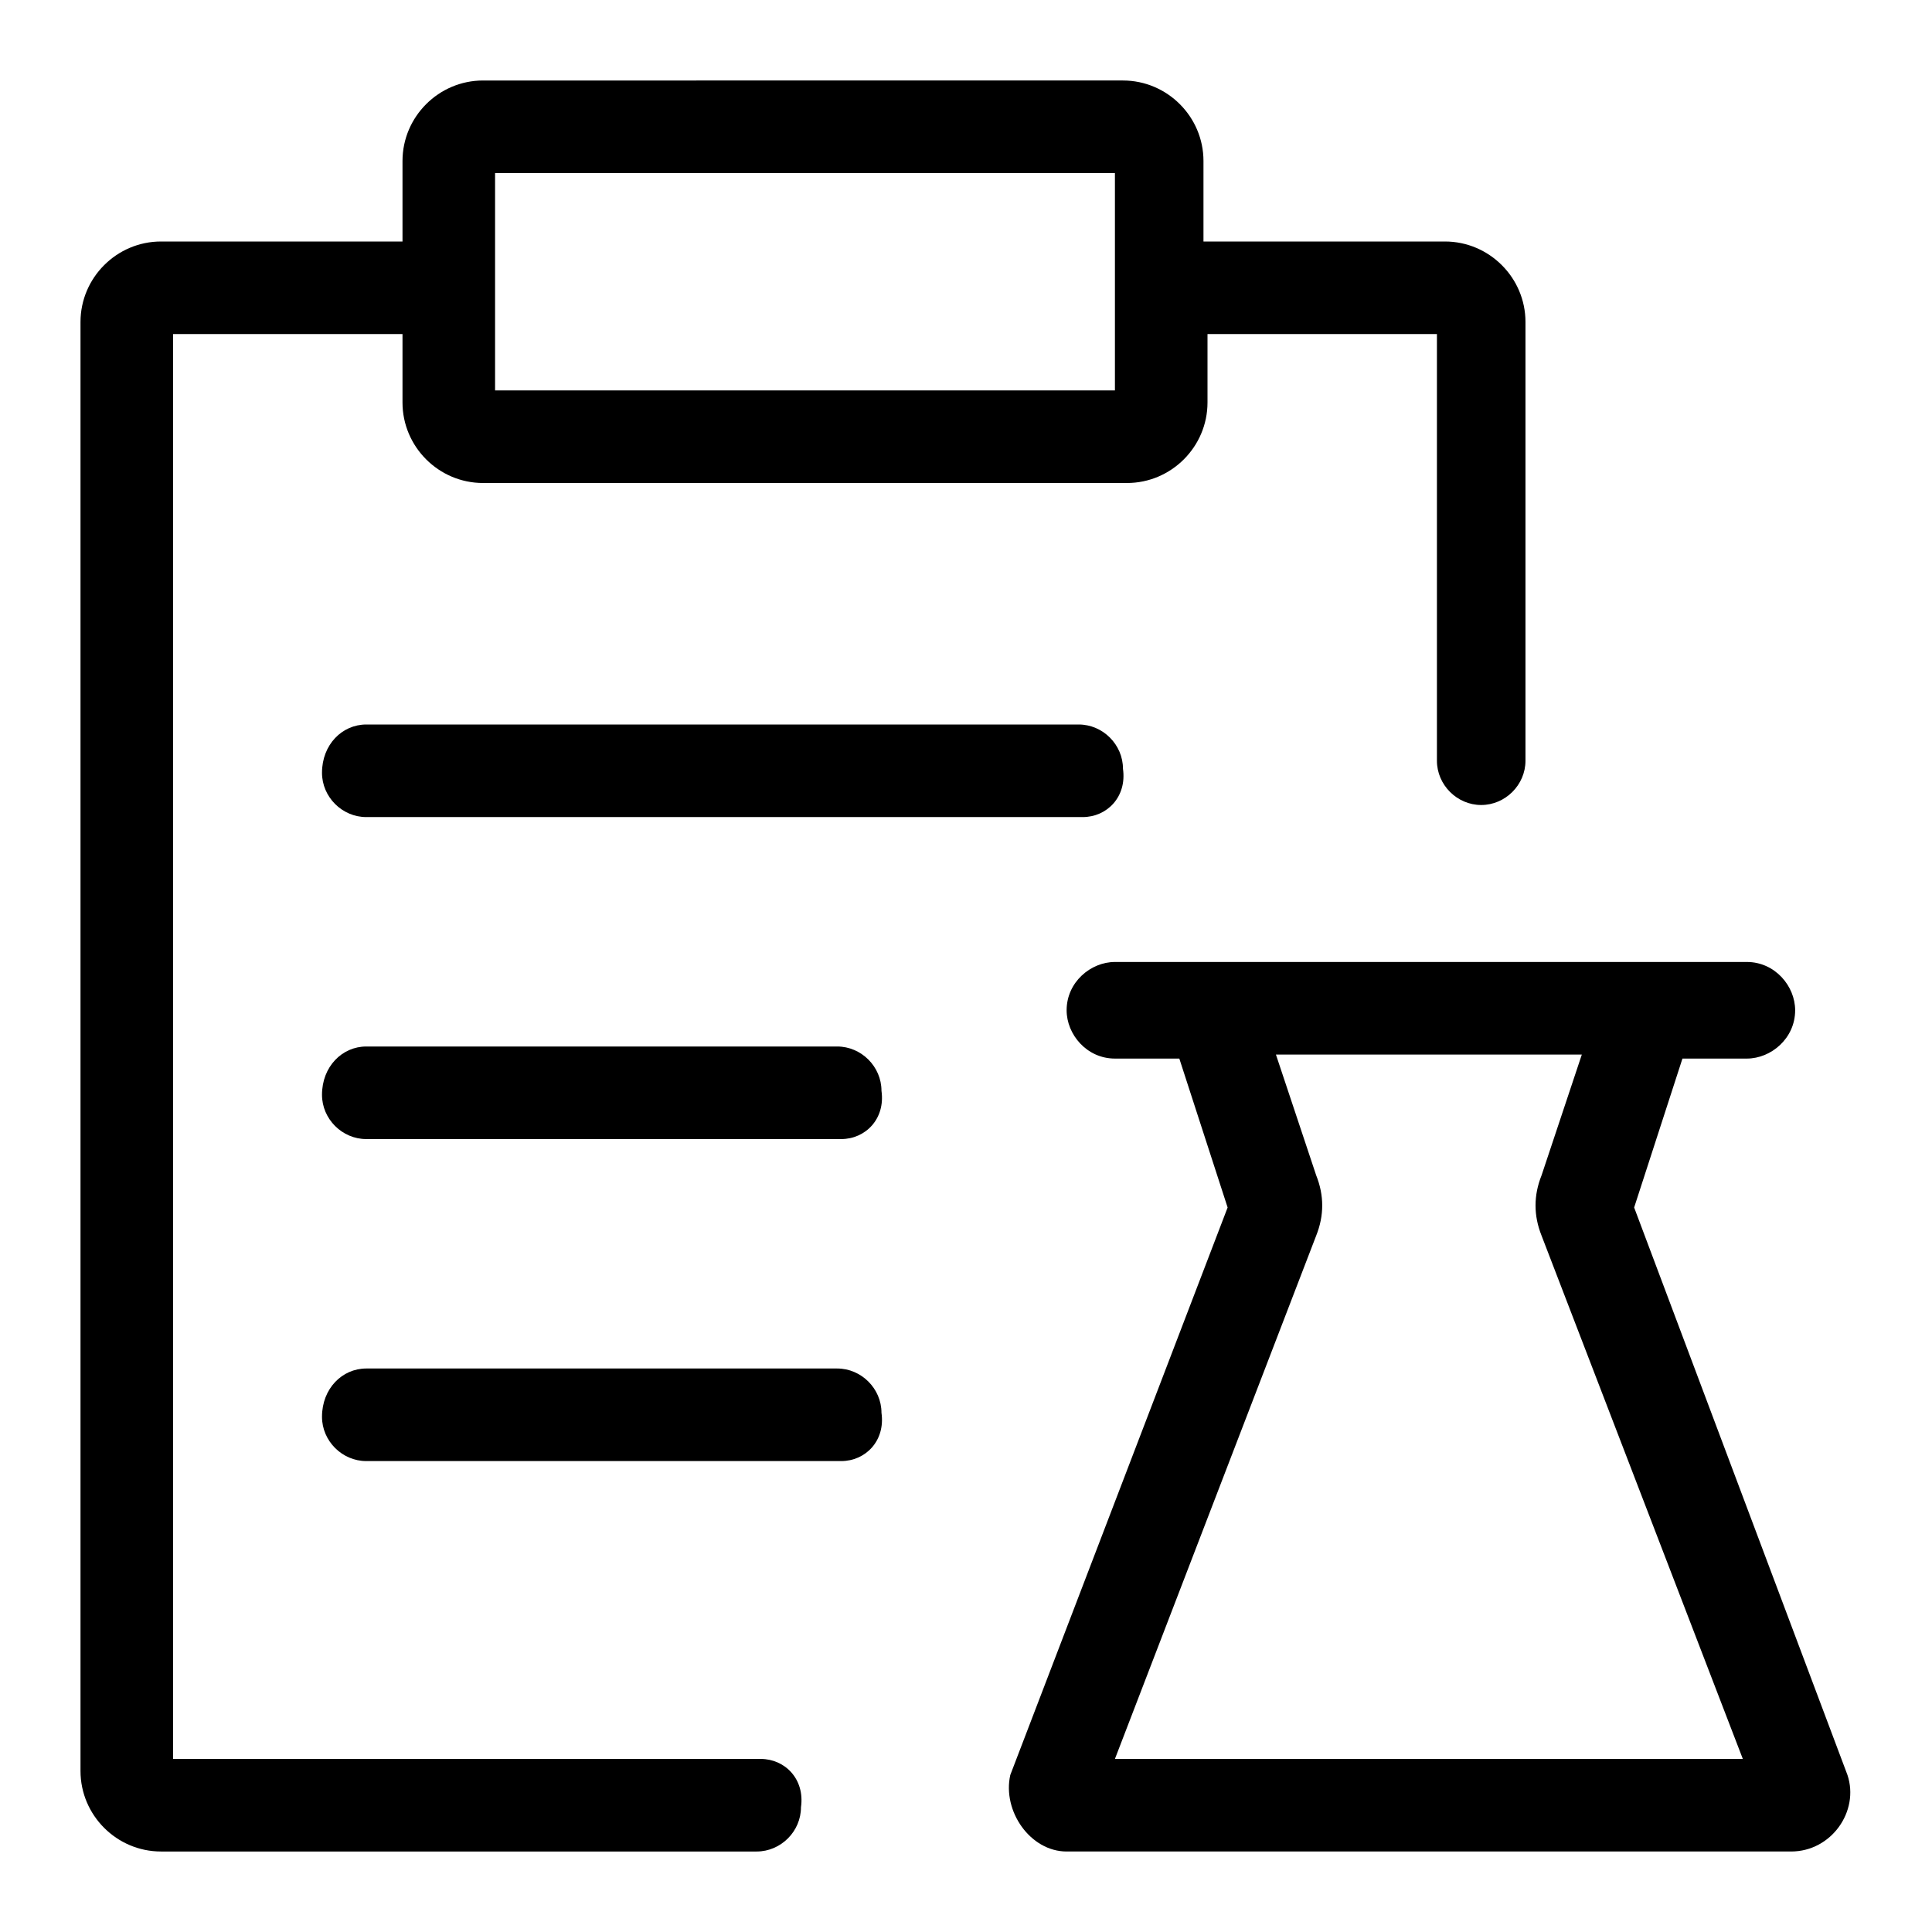 <?xml version="1.0" encoding="utf-8"?>
<!-- Generator: Adobe Illustrator 23.0.0, SVG Export Plug-In . SVG Version: 6.00 Build 0)  -->
<svg version="1.1" id="图层_1" xmlns="http://www.w3.org/2000/svg" xmlns:xlink="http://www.w3.org/1999/xlink" x="0px" y="0px"
	 viewBox="0 0 48 48" style="enable-background:new 0 0 48 48;" xml:space="preserve">
<path d="M20.9,36.3H9.1c-0.6,0-1.1-0.5-1.1-1.1v0C8,34.5,8.5,34,9.1,34h11.7c0.6,0,1.1,0.5,1.1,1.1v0C22,35.8,21.5,36.3,20.9,36.3z"
	/>
<path d="M20.9,28.3H9.1c-0.6,0-1.1-0.5-1.1-1.1v0C8,26.5,8.5,26,9.1,26h11.7c0.6,0,1.1,0.5,1.1,1.1v0C22,27.8,21.5,28.3,20.9,28.3z"
	/>
<path d="M26.9,20.3H9.1c-0.6,0-1.1-0.5-1.1-1.1v0C8,18.5,8.5,18,9.1,18h17.7c0.6,0,1.1,0.5,1.1,1.1v0C28,19.8,27.5,20.3,26.9,20.3z"
	/>
<path d="M45.9,44.1L40.6,30l1.2-3.7h1.6c0.6,0,1.2-0.5,1.2-1.2c0-0.6-0.5-1.2-1.2-1.2H27.7c-0.6,0-1.2,0.5-1.2,1.2
	c0,0.6,0.5,1.2,1.2,1.2h1.6l1.2,3.7l-5.4,14.1C24.9,45,25.6,46,26.5,46h18C45.5,46,46.2,45,45.9,44.1z M27.7,43.7l5-13
	c0.2-0.5,0.2-1,0-1.5l-1-3h7.6l-1,3c-0.2,0.5-0.2,1,0,1.5l5,13H27.7z"/>
<path d="M18.9,43.7H4.3V8.3H10V10c0,1.1,0.9,2,2,2H28c1.1,0,2-0.9,2-2V8.3h5.7v10.6c0,0.6,0.5,1.1,1.1,1.1l0,0
	c0.6,0,1.1-0.5,1.1-1.1V8c0-1.1-0.9-2-2-2h-6V4c0-1.1-0.9-2-2-2H12c-1.1,0-2,0.9-2,2v2H4C2.9,6,2,6.9,2,8V44c0,1.1,0.9,2,2,2h14.8
	c0.6,0,1.1-0.5,1.1-1.1l0,0C20,44.2,19.5,43.7,18.9,43.7z M12.3,4.3h15.4v5.4H12.3V4.3z"/>
</svg>
